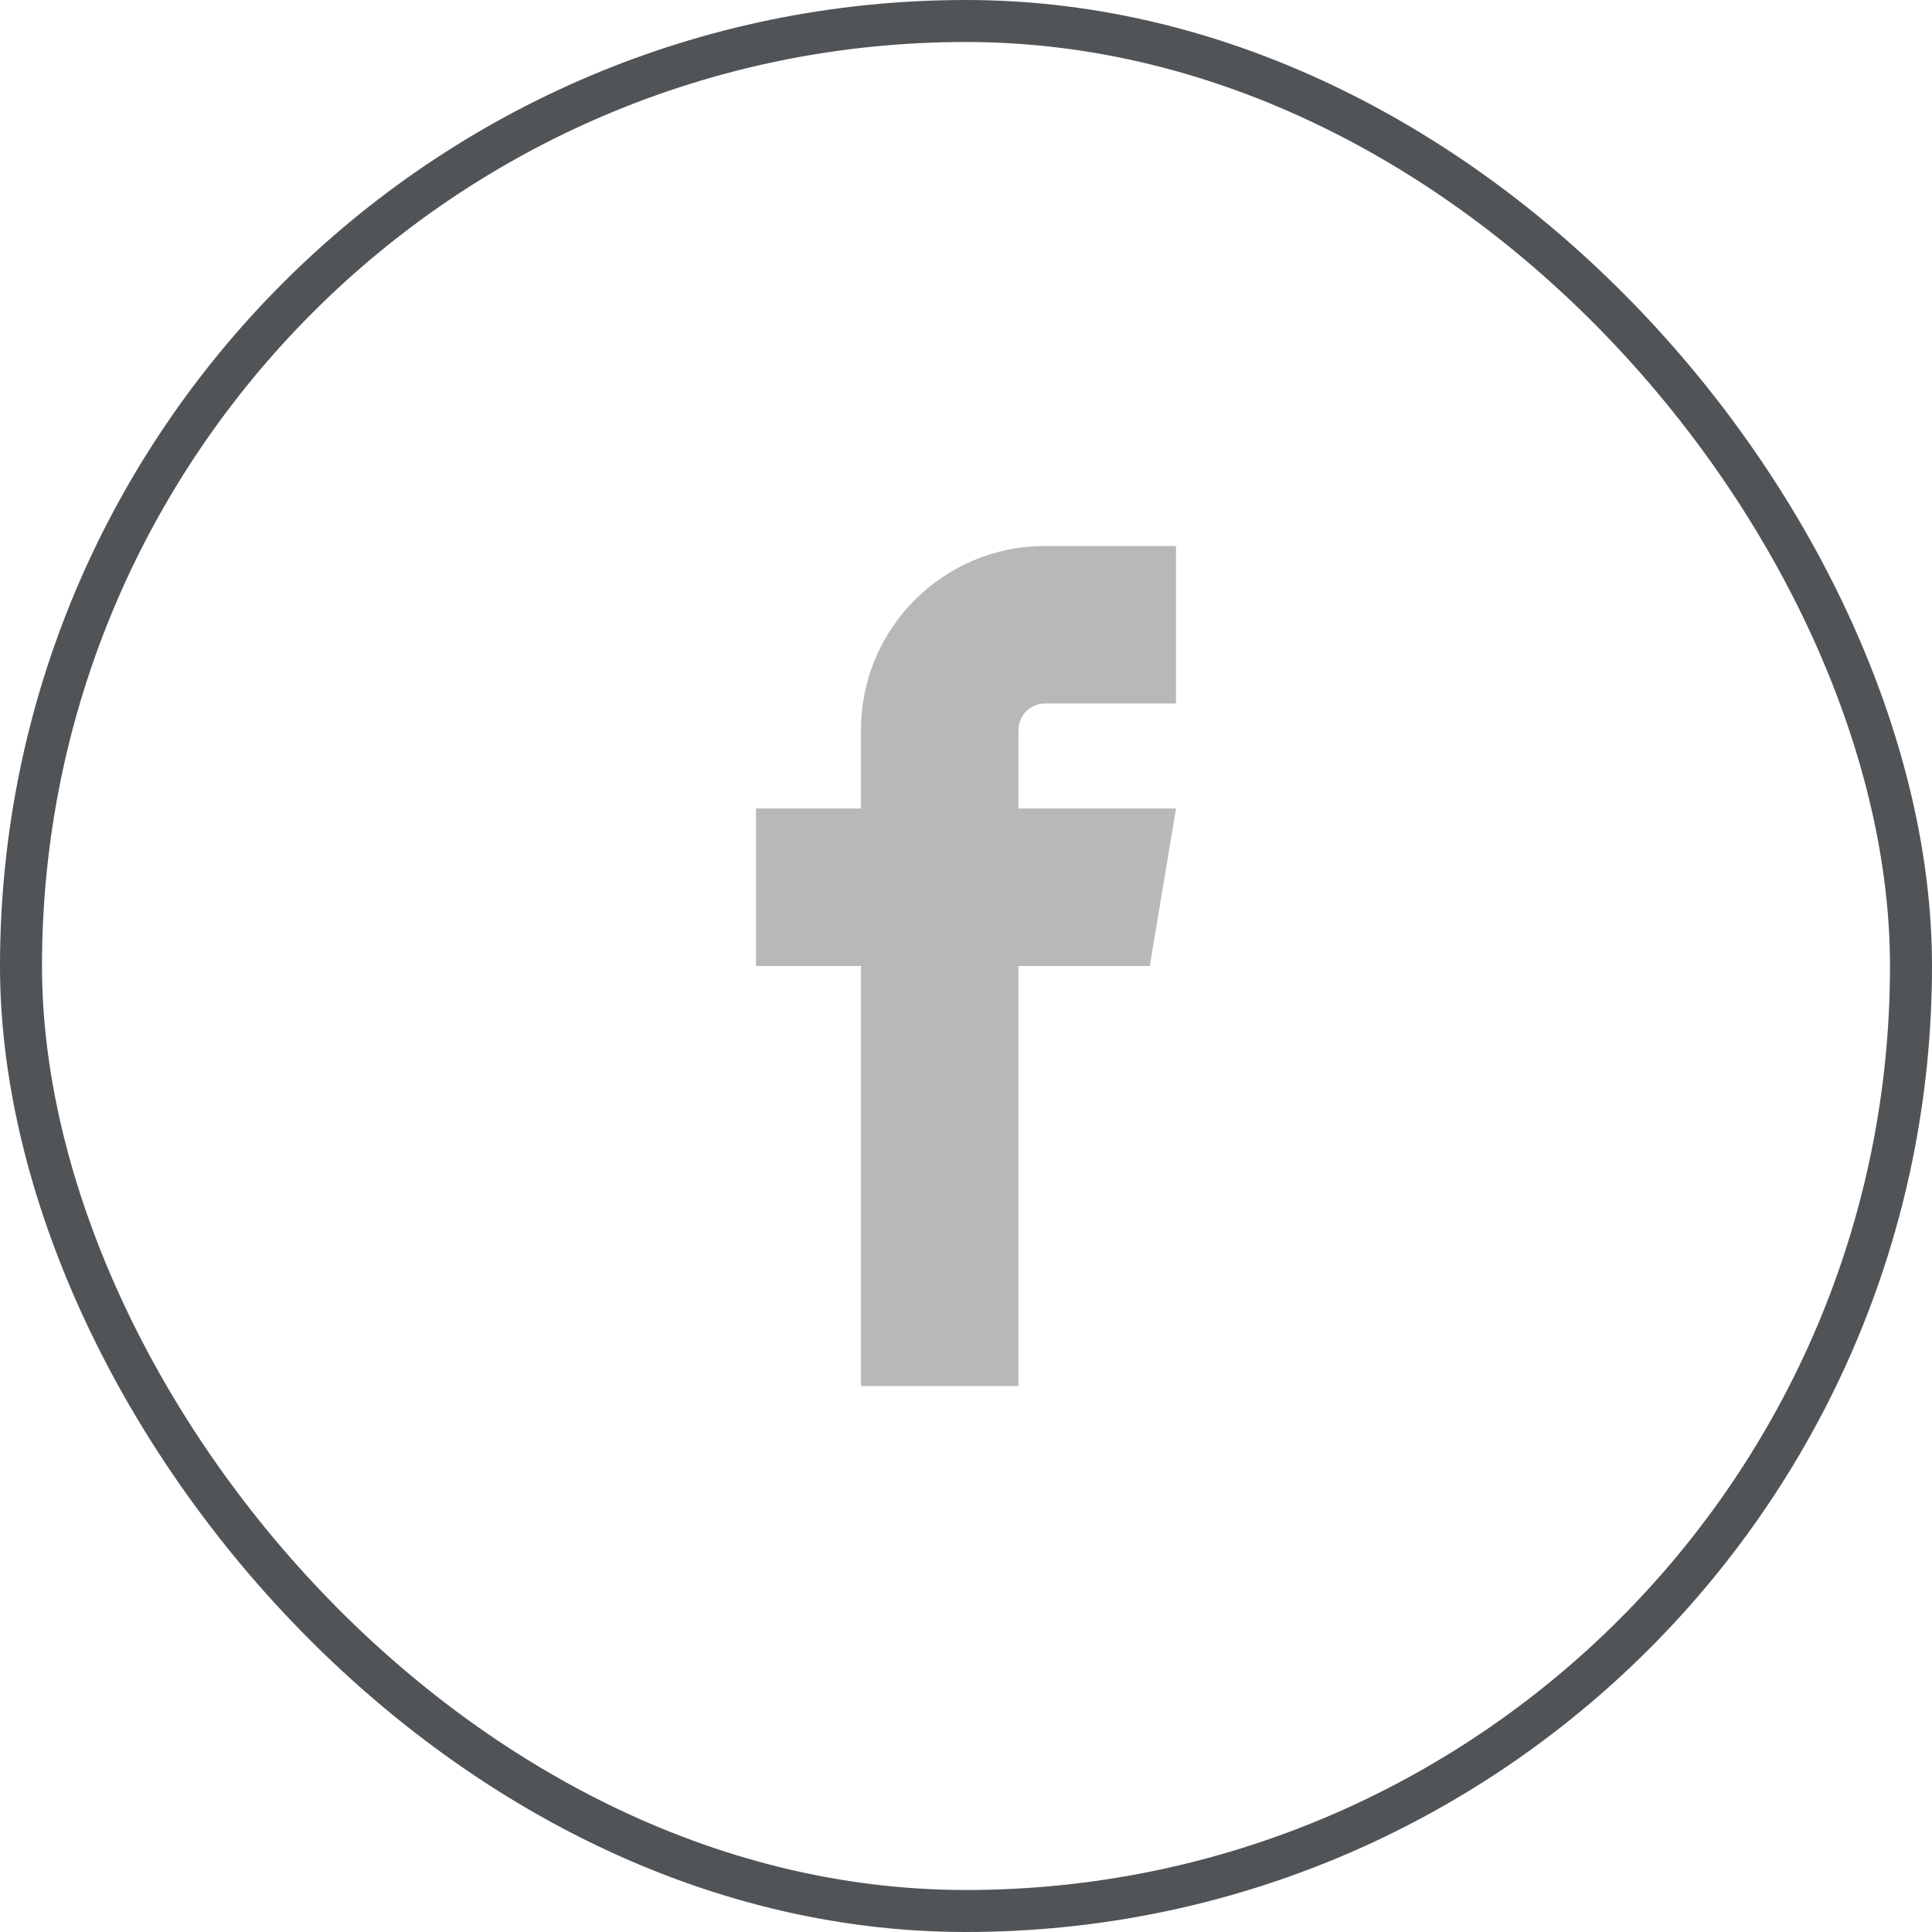 <svg width="46" height="46" viewBox="0 0 46 46" fill="none" xmlns="http://www.w3.org/2000/svg">
<rect x="0.5" y="0.5" width="45" height="45" rx="22.5" stroke="#515457"/>
<path d="M24.875 16.75H28V13H24.875C22.462 13 20.5 14.963 20.5 17.375V19.25H18V23H20.5V33H24.25V23H27.375L28 19.25H24.25V17.375C24.25 17.036 24.536 16.75 24.875 16.75Z" fill="#B8B8B8"/>
</svg>
